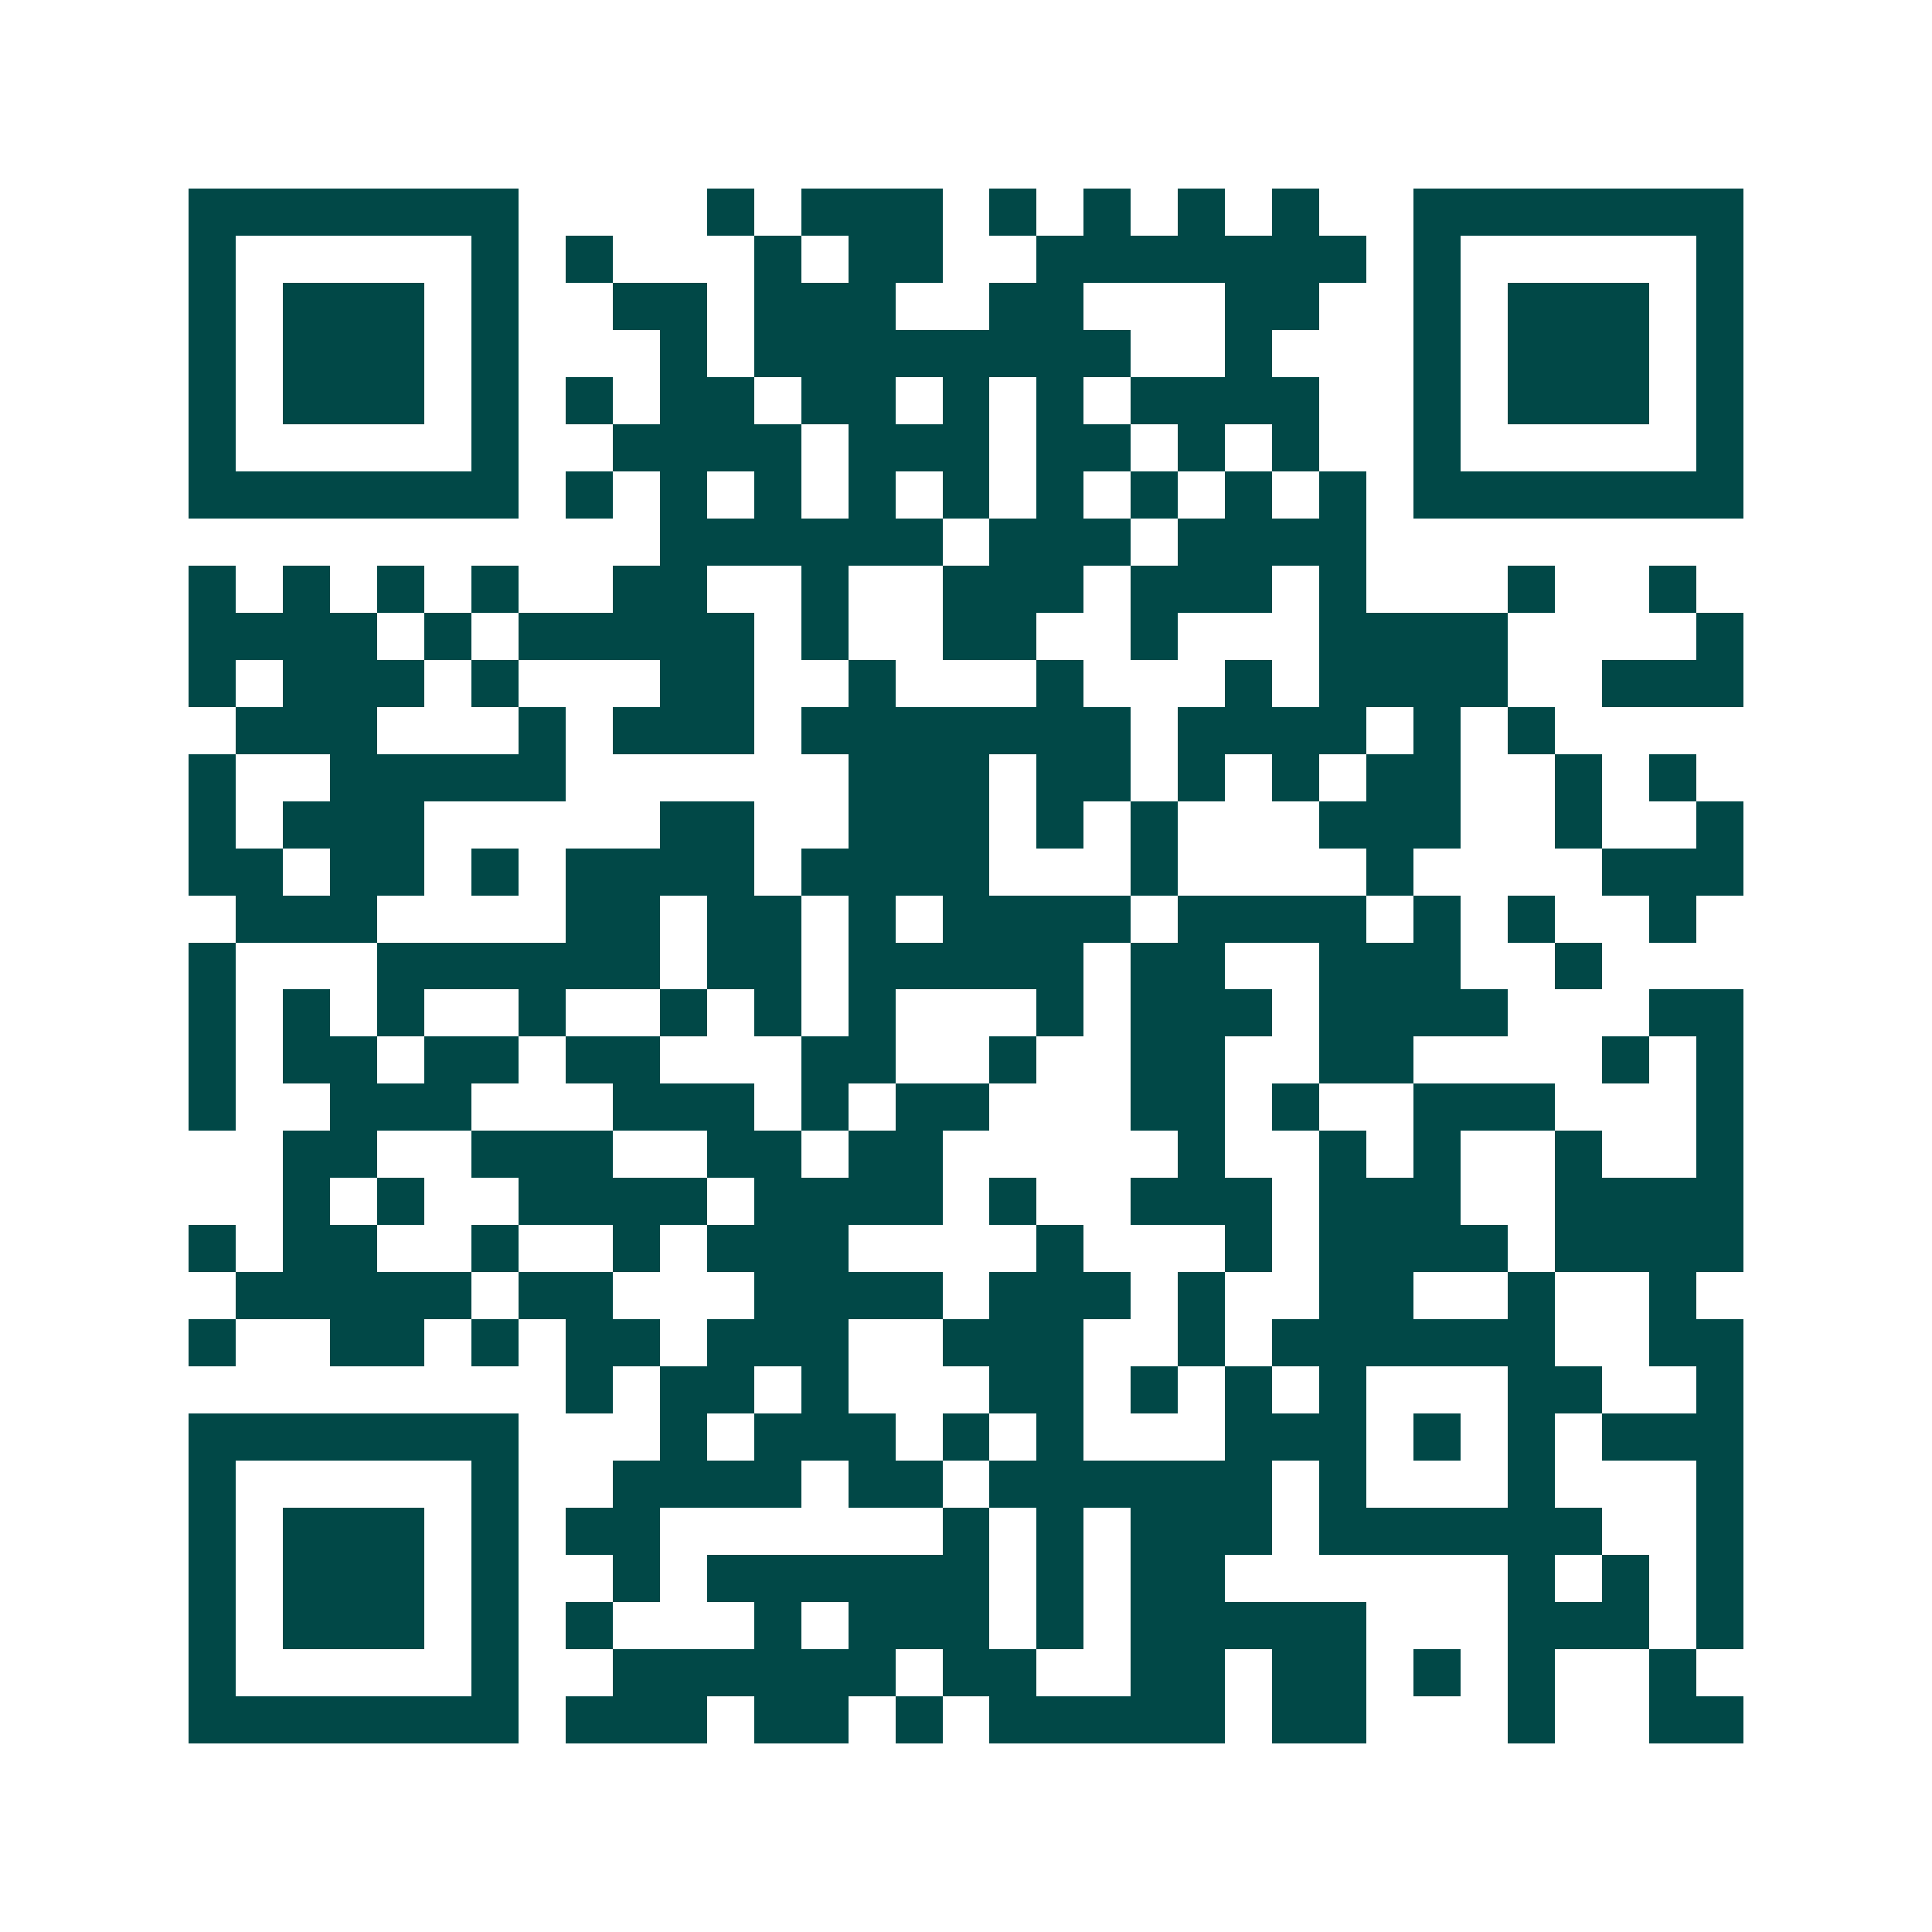 <svg xmlns="http://www.w3.org/2000/svg" width="200" height="200" viewBox="0 0 41 41" shape-rendering="crispEdges"><path fill="#ffffff" d="M0 0h41v41H0z"/><path stroke="#014847" d="M4 4.5h7m4 0h1m1 0h3m1 0h1m1 0h1m1 0h1m1 0h1m2 0h7M4 5.5h1m5 0h1m1 0h1m3 0h1m1 0h2m2 0h7m1 0h1m5 0h1M4 6.5h1m1 0h3m1 0h1m2 0h2m1 0h3m2 0h2m3 0h2m2 0h1m1 0h3m1 0h1M4 7.5h1m1 0h3m1 0h1m3 0h1m1 0h8m2 0h1m3 0h1m1 0h3m1 0h1M4 8.5h1m1 0h3m1 0h1m1 0h1m1 0h2m1 0h2m1 0h1m1 0h1m1 0h4m2 0h1m1 0h3m1 0h1M4 9.5h1m5 0h1m2 0h4m1 0h3m1 0h2m1 0h1m1 0h1m2 0h1m5 0h1M4 10.5h7m1 0h1m1 0h1m1 0h1m1 0h1m1 0h1m1 0h1m1 0h1m1 0h1m1 0h1m1 0h7M14 11.5h6m1 0h3m1 0h4M4 12.5h1m1 0h1m1 0h1m1 0h1m2 0h2m2 0h1m2 0h3m1 0h3m1 0h1m3 0h1m2 0h1M4 13.5h4m1 0h1m1 0h5m1 0h1m2 0h2m2 0h1m3 0h4m4 0h1M4 14.5h1m1 0h3m1 0h1m3 0h2m2 0h1m3 0h1m3 0h1m1 0h4m2 0h3M5 15.5h3m3 0h1m1 0h3m1 0h7m1 0h4m1 0h1m1 0h1M4 16.5h1m2 0h5m6 0h3m1 0h2m1 0h1m1 0h1m1 0h2m2 0h1m1 0h1M4 17.5h1m1 0h3m5 0h2m2 0h3m1 0h1m1 0h1m3 0h3m2 0h1m2 0h1M4 18.5h2m1 0h2m1 0h1m1 0h4m1 0h4m3 0h1m4 0h1m4 0h3M5 19.5h3m4 0h2m1 0h2m1 0h1m1 0h4m1 0h4m1 0h1m1 0h1m2 0h1M4 20.5h1m3 0h6m1 0h2m1 0h5m1 0h2m2 0h3m2 0h1M4 21.5h1m1 0h1m1 0h1m2 0h1m2 0h1m1 0h1m1 0h1m3 0h1m1 0h3m1 0h4m3 0h2M4 22.5h1m1 0h2m1 0h2m1 0h2m3 0h2m2 0h1m2 0h2m2 0h2m4 0h1m1 0h1M4 23.5h1m2 0h3m3 0h3m1 0h1m1 0h2m3 0h2m1 0h1m2 0h3m3 0h1M6 24.5h2m2 0h3m2 0h2m1 0h2m5 0h1m2 0h1m1 0h1m2 0h1m2 0h1M6 25.5h1m1 0h1m2 0h4m1 0h4m1 0h1m2 0h3m1 0h3m2 0h4M4 26.5h1m1 0h2m2 0h1m2 0h1m1 0h3m4 0h1m3 0h1m1 0h4m1 0h4M5 27.5h5m1 0h2m3 0h4m1 0h3m1 0h1m2 0h2m2 0h1m2 0h1M4 28.5h1m2 0h2m1 0h1m1 0h2m1 0h3m2 0h3m2 0h1m1 0h6m2 0h2M12 29.5h1m1 0h2m1 0h1m3 0h2m1 0h1m1 0h1m1 0h1m3 0h2m2 0h1M4 30.5h7m3 0h1m1 0h3m1 0h1m1 0h1m3 0h3m1 0h1m1 0h1m1 0h3M4 31.5h1m5 0h1m2 0h4m1 0h2m1 0h6m1 0h1m3 0h1m3 0h1M4 32.5h1m1 0h3m1 0h1m1 0h2m6 0h1m1 0h1m1 0h3m1 0h6m2 0h1M4 33.5h1m1 0h3m1 0h1m2 0h1m1 0h6m1 0h1m1 0h2m6 0h1m1 0h1m1 0h1M4 34.5h1m1 0h3m1 0h1m1 0h1m3 0h1m1 0h3m1 0h1m1 0h5m3 0h3m1 0h1M4 35.5h1m5 0h1m2 0h6m1 0h2m2 0h2m1 0h2m1 0h1m1 0h1m2 0h1M4 36.5h7m1 0h3m1 0h2m1 0h1m1 0h5m1 0h2m3 0h1m2 0h2"/></svg>
